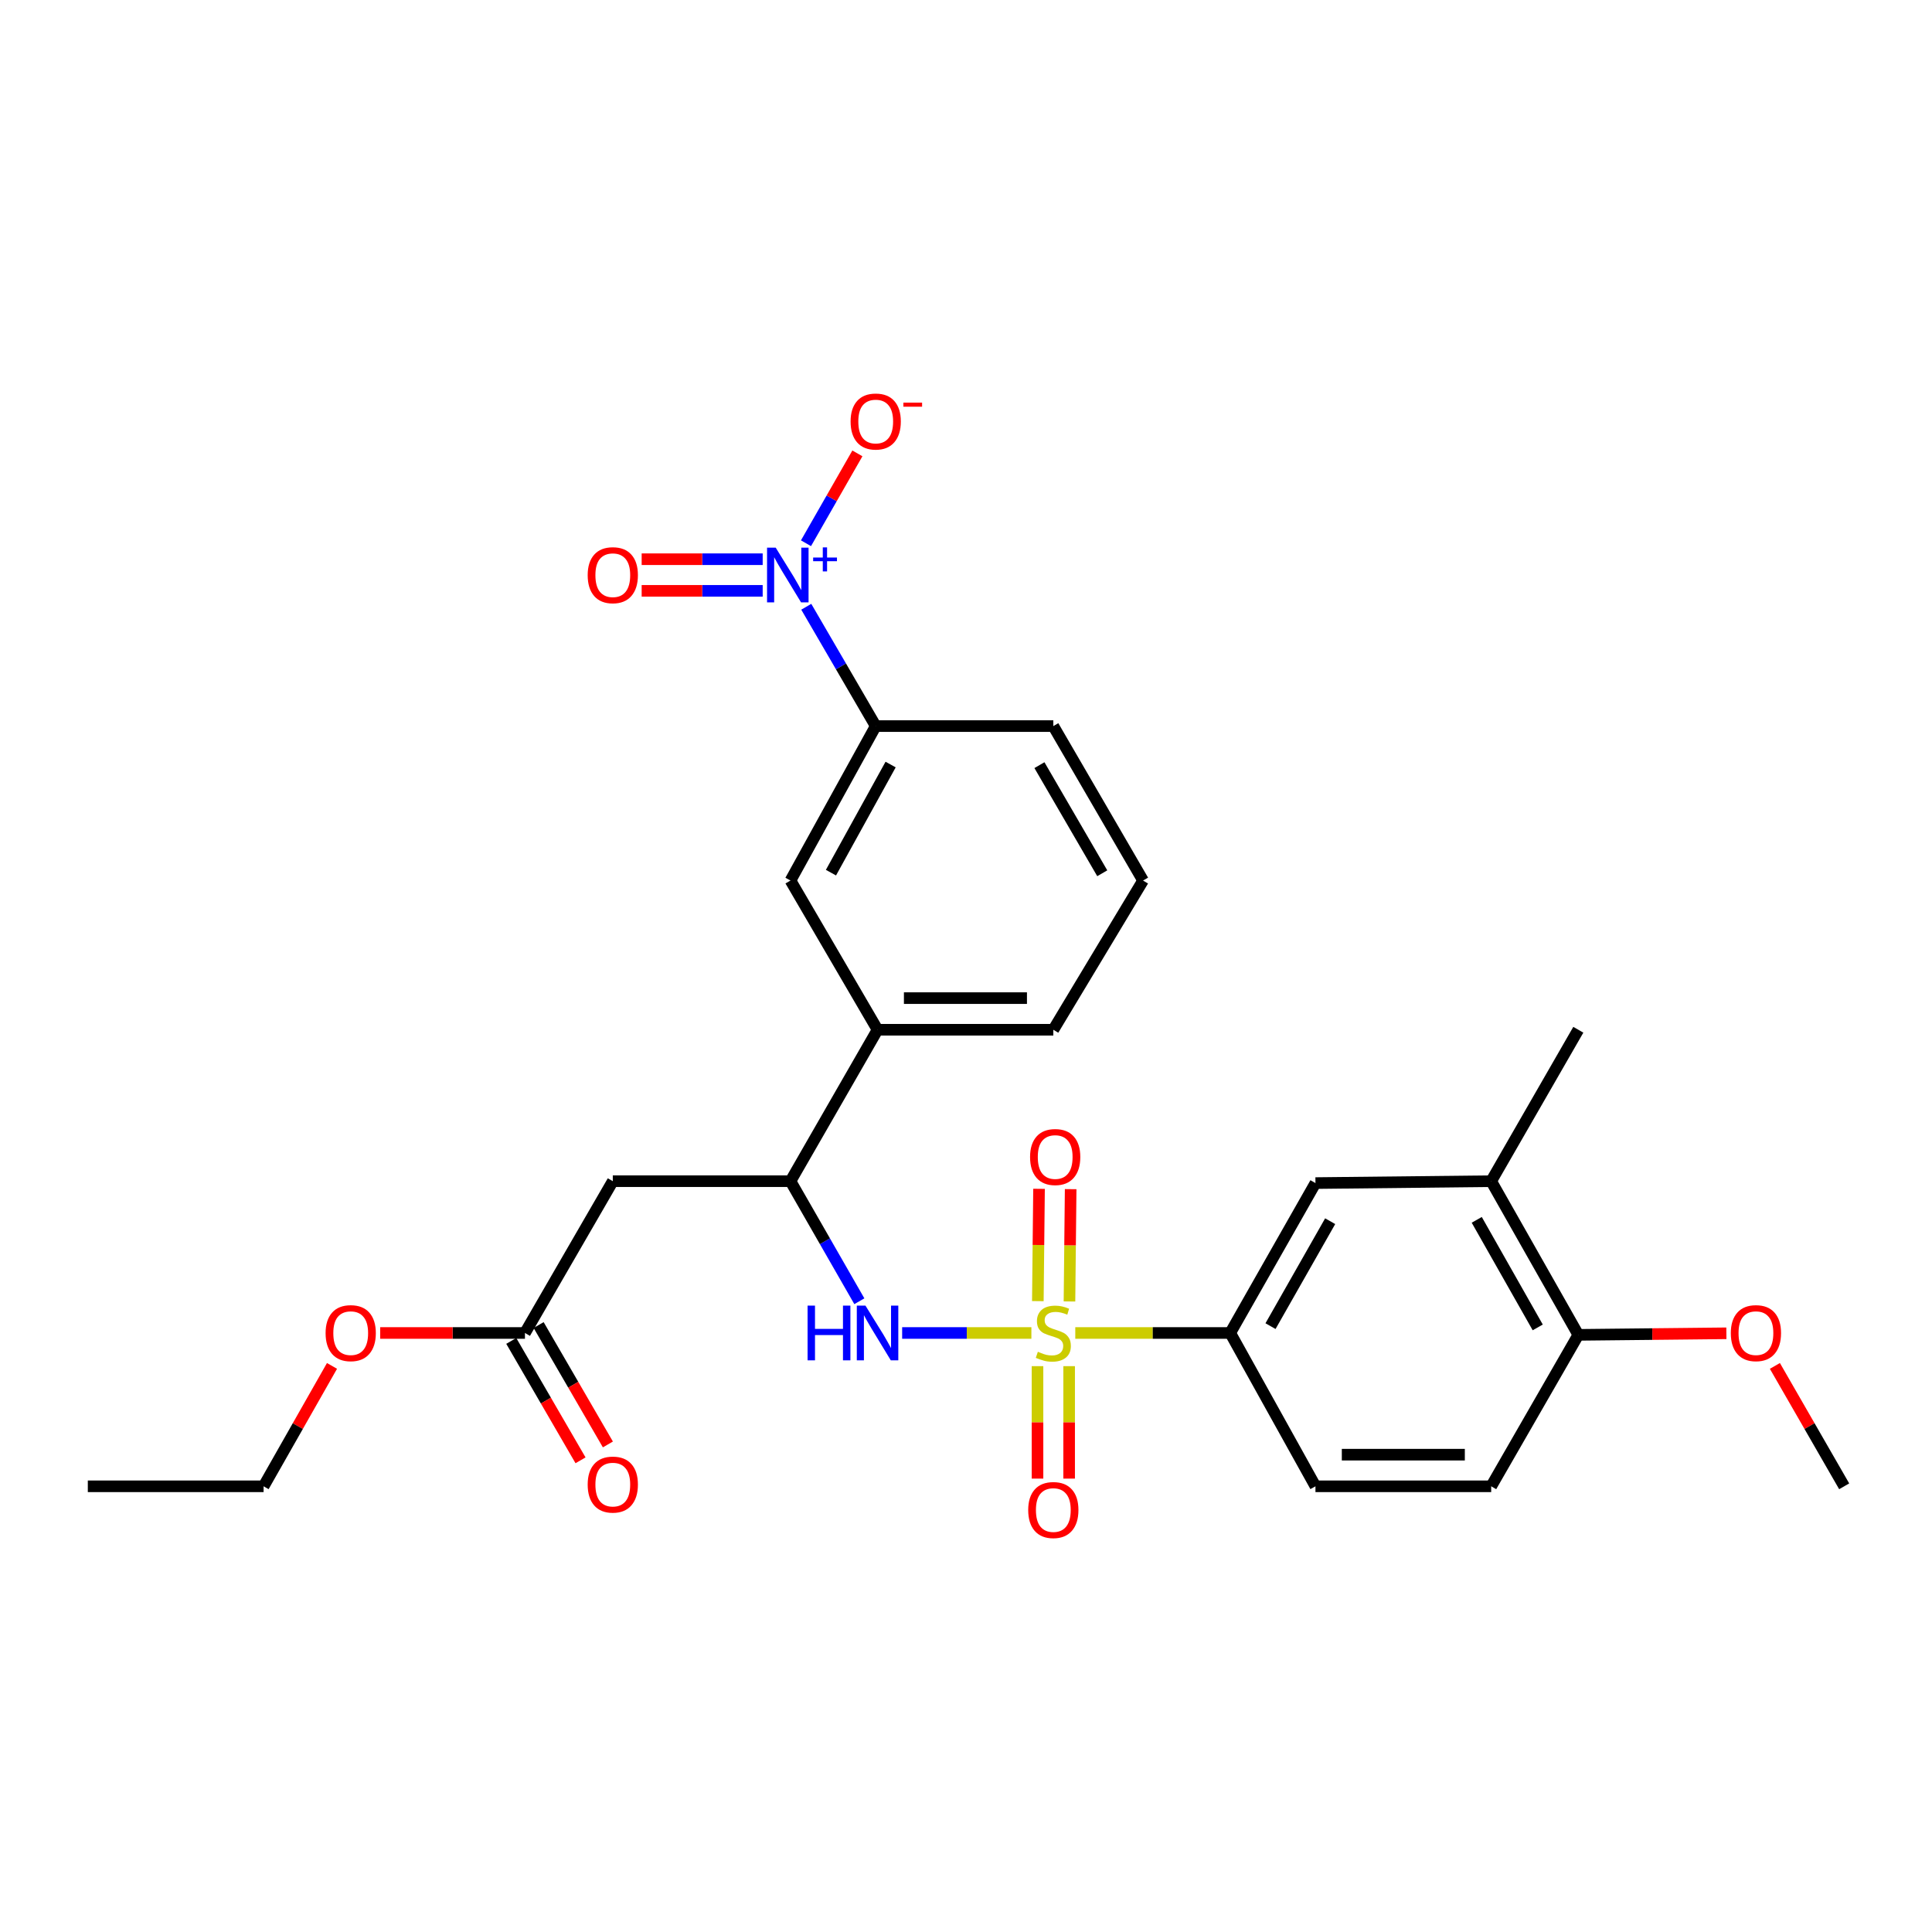 <?xml version='1.0' encoding='iso-8859-1'?>
<svg version='1.1' baseProfile='full'
              xmlns='http://www.w3.org/2000/svg'
                      xmlns:rdkit='http://www.rdkit.org/xml'
                      xmlns:xlink='http://www.w3.org/1999/xlink'
                  xml:space='preserve'
width='1000px' height='1000px' viewBox='0 0 1000 1000'>
<!-- END OF HEADER -->
<rect style='opacity:1.0;fill:#FFFFFF;stroke:none' width='1000' height='1000' x='0' y='0'> </rect>
<path class='bond-1' d='M 533.843,689.948 L 500.397,689.948' style='fill:none;fill-rule:evenodd;stroke:#CCCC00;stroke-width:6px;stroke-linecap:butt;stroke-linejoin:miter;stroke-opacity:1' />
<path class='bond-1' d='M 500.397,689.948 L 466.951,689.948' style='fill:none;fill-rule:evenodd;stroke:#0000FF;stroke-width:6px;stroke-linecap:butt;stroke-linejoin:miter;stroke-opacity:1' />
<path class='bond-2' d='M 556.566,689.948 L 596.666,689.948' style='fill:none;fill-rule:evenodd;stroke:#CCCC00;stroke-width:6px;stroke-linecap:butt;stroke-linejoin:miter;stroke-opacity:1' />
<path class='bond-2' d='M 596.666,689.948 L 636.765,689.948' style='fill:none;fill-rule:evenodd;stroke:#000000;stroke-width:6px;stroke-linecap:butt;stroke-linejoin:miter;stroke-opacity:1' />
<path class='bond-7' d='M 553.556,673.636 L 553.864,644.571' style='fill:none;fill-rule:evenodd;stroke:#CCCC00;stroke-width:6px;stroke-linecap:butt;stroke-linejoin:miter;stroke-opacity:1' />
<path class='bond-7' d='M 553.864,644.571 L 554.171,615.505' style='fill:none;fill-rule:evenodd;stroke:#FF0000;stroke-width:6px;stroke-linecap:butt;stroke-linejoin:miter;stroke-opacity:1' />
<path class='bond-7' d='M 537.185,673.462 L 537.492,644.397' style='fill:none;fill-rule:evenodd;stroke:#CCCC00;stroke-width:6px;stroke-linecap:butt;stroke-linejoin:miter;stroke-opacity:1' />
<path class='bond-7' d='M 537.492,644.397 L 537.8,615.332' style='fill:none;fill-rule:evenodd;stroke:#FF0000;stroke-width:6px;stroke-linecap:butt;stroke-linejoin:miter;stroke-opacity:1' />
<path class='bond-8' d='M 537.011,707.117 L 537.011,736.222' style='fill:none;fill-rule:evenodd;stroke:#CCCC00;stroke-width:6px;stroke-linecap:butt;stroke-linejoin:miter;stroke-opacity:1' />
<path class='bond-8' d='M 537.011,736.222 L 537.011,765.327' style='fill:none;fill-rule:evenodd;stroke:#FF0000;stroke-width:6px;stroke-linecap:butt;stroke-linejoin:miter;stroke-opacity:1' />
<path class='bond-8' d='M 553.383,707.117 L 553.383,736.222' style='fill:none;fill-rule:evenodd;stroke:#CCCC00;stroke-width:6px;stroke-linecap:butt;stroke-linejoin:miter;stroke-opacity:1' />
<path class='bond-8' d='M 553.383,736.222 L 553.383,765.327' style='fill:none;fill-rule:evenodd;stroke:#FF0000;stroke-width:6px;stroke-linecap:butt;stroke-linejoin:miter;stroke-opacity:1' />
<path class='bond-0' d='M 417.324,314.058 L 435.295,344.941' style='fill:none;fill-rule:evenodd;stroke:#0000FF;stroke-width:6px;stroke-linecap:butt;stroke-linejoin:miter;stroke-opacity:1' />
<path class='bond-0' d='M 435.295,344.941 L 453.266,375.824' style='fill:none;fill-rule:evenodd;stroke:#000000;stroke-width:6px;stroke-linecap:butt;stroke-linejoin:miter;stroke-opacity:1' />
<path class='bond-12' d='M 417.178,281.185 L 430.481,257.928' style='fill:none;fill-rule:evenodd;stroke:#0000FF;stroke-width:6px;stroke-linecap:butt;stroke-linejoin:miter;stroke-opacity:1' />
<path class='bond-12' d='M 430.481,257.928 L 443.784,234.67' style='fill:none;fill-rule:evenodd;stroke:#FF0000;stroke-width:6px;stroke-linecap:butt;stroke-linejoin:miter;stroke-opacity:1' />
<path class='bond-14' d='M 394.764,289.45 L 363.443,289.45' style='fill:none;fill-rule:evenodd;stroke:#0000FF;stroke-width:6px;stroke-linecap:butt;stroke-linejoin:miter;stroke-opacity:1' />
<path class='bond-14' d='M 363.443,289.45 L 332.123,289.45' style='fill:none;fill-rule:evenodd;stroke:#FF0000;stroke-width:6px;stroke-linecap:butt;stroke-linejoin:miter;stroke-opacity:1' />
<path class='bond-14' d='M 394.764,305.823 L 363.443,305.823' style='fill:none;fill-rule:evenodd;stroke:#0000FF;stroke-width:6px;stroke-linecap:butt;stroke-linejoin:miter;stroke-opacity:1' />
<path class='bond-14' d='M 363.443,305.823 L 332.123,305.823' style='fill:none;fill-rule:evenodd;stroke:#FF0000;stroke-width:6px;stroke-linecap:butt;stroke-linejoin:miter;stroke-opacity:1' />
<path class='bond-3' d='M 444.799,673.524 L 426.975,642.451' style='fill:none;fill-rule:evenodd;stroke:#0000FF;stroke-width:6px;stroke-linecap:butt;stroke-linejoin:miter;stroke-opacity:1' />
<path class='bond-3' d='M 426.975,642.451 L 409.151,611.378' style='fill:none;fill-rule:evenodd;stroke:#000000;stroke-width:6px;stroke-linecap:butt;stroke-linejoin:miter;stroke-opacity:1' />
<path class='bond-9' d='M 636.765,689.948 L 680.879,612.361' style='fill:none;fill-rule:evenodd;stroke:#000000;stroke-width:6px;stroke-linecap:butt;stroke-linejoin:miter;stroke-opacity:1' />
<path class='bond-9' d='M 657.615,686.402 L 688.495,632.091' style='fill:none;fill-rule:evenodd;stroke:#000000;stroke-width:6px;stroke-linecap:butt;stroke-linejoin:miter;stroke-opacity:1' />
<path class='bond-16' d='M 636.765,689.948 L 680.879,769.309' style='fill:none;fill-rule:evenodd;stroke:#000000;stroke-width:6px;stroke-linecap:butt;stroke-linejoin:miter;stroke-opacity:1' />
<path class='bond-4' d='M 409.151,611.378 L 317.183,611.378' style='fill:none;fill-rule:evenodd;stroke:#000000;stroke-width:6px;stroke-linecap:butt;stroke-linejoin:miter;stroke-opacity:1' />
<path class='bond-11' d='M 409.151,611.378 L 454.221,533' style='fill:none;fill-rule:evenodd;stroke:#000000;stroke-width:6px;stroke-linecap:butt;stroke-linejoin:miter;stroke-opacity:1' />
<path class='bond-6' d='M 317.183,611.378 L 271.713,689.948' style='fill:none;fill-rule:evenodd;stroke:#000000;stroke-width:6px;stroke-linecap:butt;stroke-linejoin:miter;stroke-opacity:1' />
<path class='bond-5' d='M 453.266,375.824 L 409.151,455.767' style='fill:none;fill-rule:evenodd;stroke:#000000;stroke-width:6px;stroke-linecap:butt;stroke-linejoin:miter;stroke-opacity:1' />
<path class='bond-5' d='M 460.983,395.726 L 430.103,451.686' style='fill:none;fill-rule:evenodd;stroke:#000000;stroke-width:6px;stroke-linecap:butt;stroke-linejoin:miter;stroke-opacity:1' />
<path class='bond-29' d='M 453.266,375.824 L 545.197,375.824' style='fill:none;fill-rule:evenodd;stroke:#000000;stroke-width:6px;stroke-linecap:butt;stroke-linejoin:miter;stroke-opacity:1' />
<path class='bond-17' d='M 264.632,694.056 L 282.557,724.957' style='fill:none;fill-rule:evenodd;stroke:#000000;stroke-width:6px;stroke-linecap:butt;stroke-linejoin:miter;stroke-opacity:1' />
<path class='bond-17' d='M 282.557,724.957 L 300.481,755.858' style='fill:none;fill-rule:evenodd;stroke:#FF0000;stroke-width:6px;stroke-linecap:butt;stroke-linejoin:miter;stroke-opacity:1' />
<path class='bond-17' d='M 278.794,685.841 L 296.719,716.742' style='fill:none;fill-rule:evenodd;stroke:#000000;stroke-width:6px;stroke-linecap:butt;stroke-linejoin:miter;stroke-opacity:1' />
<path class='bond-17' d='M 296.719,716.742 L 314.644,747.643' style='fill:none;fill-rule:evenodd;stroke:#FF0000;stroke-width:6px;stroke-linecap:butt;stroke-linejoin:miter;stroke-opacity:1' />
<path class='bond-19' d='M 271.713,689.948 L 234.248,689.948' style='fill:none;fill-rule:evenodd;stroke:#000000;stroke-width:6px;stroke-linecap:butt;stroke-linejoin:miter;stroke-opacity:1' />
<path class='bond-19' d='M 234.248,689.948 L 196.783,689.948' style='fill:none;fill-rule:evenodd;stroke:#FF0000;stroke-width:6px;stroke-linecap:butt;stroke-linejoin:miter;stroke-opacity:1' />
<path class='bond-13' d='M 680.879,612.361 L 771.838,611.378' style='fill:none;fill-rule:evenodd;stroke:#000000;stroke-width:6px;stroke-linecap:butt;stroke-linejoin:miter;stroke-opacity:1' />
<path class='bond-10' d='M 409.151,455.767 L 454.221,533' style='fill:none;fill-rule:evenodd;stroke:#000000;stroke-width:6px;stroke-linecap:butt;stroke-linejoin:miter;stroke-opacity:1' />
<path class='bond-22' d='M 454.221,533 L 545.197,533' style='fill:none;fill-rule:evenodd;stroke:#000000;stroke-width:6px;stroke-linecap:butt;stroke-linejoin:miter;stroke-opacity:1' />
<path class='bond-22' d='M 467.867,516.627 L 531.551,516.627' style='fill:none;fill-rule:evenodd;stroke:#000000;stroke-width:6px;stroke-linecap:butt;stroke-linejoin:miter;stroke-opacity:1' />
<path class='bond-24' d='M 771.838,611.378 L 816.935,533' style='fill:none;fill-rule:evenodd;stroke:#000000;stroke-width:6px;stroke-linecap:butt;stroke-linejoin:miter;stroke-opacity:1' />
<path class='bond-28' d='M 771.838,611.378 L 816.935,690.921' style='fill:none;fill-rule:evenodd;stroke:#000000;stroke-width:6px;stroke-linecap:butt;stroke-linejoin:miter;stroke-opacity:1' />
<path class='bond-28' d='M 764.36,631.385 L 795.928,687.065' style='fill:none;fill-rule:evenodd;stroke:#000000;stroke-width:6px;stroke-linecap:butt;stroke-linejoin:miter;stroke-opacity:1' />
<path class='bond-15' d='M 816.935,690.921 L 771.838,769.309' style='fill:none;fill-rule:evenodd;stroke:#000000;stroke-width:6px;stroke-linecap:butt;stroke-linejoin:miter;stroke-opacity:1' />
<path class='bond-20' d='M 816.935,690.921 L 855.251,690.516' style='fill:none;fill-rule:evenodd;stroke:#000000;stroke-width:6px;stroke-linecap:butt;stroke-linejoin:miter;stroke-opacity:1' />
<path class='bond-20' d='M 855.251,690.516 L 893.568,690.11' style='fill:none;fill-rule:evenodd;stroke:#FF0000;stroke-width:6px;stroke-linecap:butt;stroke-linejoin:miter;stroke-opacity:1' />
<path class='bond-18' d='M 680.879,769.309 L 771.838,769.309' style='fill:none;fill-rule:evenodd;stroke:#000000;stroke-width:6px;stroke-linecap:butt;stroke-linejoin:miter;stroke-opacity:1' />
<path class='bond-18' d='M 694.523,752.937 L 758.194,752.937' style='fill:none;fill-rule:evenodd;stroke:#000000;stroke-width:6px;stroke-linecap:butt;stroke-linejoin:miter;stroke-opacity:1' />
<path class='bond-25' d='M 171.844,706.99 L 154.137,738.15' style='fill:none;fill-rule:evenodd;stroke:#FF0000;stroke-width:6px;stroke-linecap:butt;stroke-linejoin:miter;stroke-opacity:1' />
<path class='bond-25' d='M 154.137,738.15 L 136.431,769.309' style='fill:none;fill-rule:evenodd;stroke:#000000;stroke-width:6px;stroke-linecap:butt;stroke-linejoin:miter;stroke-opacity:1' />
<path class='bond-26' d='M 918.68,706.997 L 936.613,738.153' style='fill:none;fill-rule:evenodd;stroke:#FF0000;stroke-width:6px;stroke-linecap:butt;stroke-linejoin:miter;stroke-opacity:1' />
<path class='bond-26' d='M 936.613,738.153 L 954.545,769.309' style='fill:none;fill-rule:evenodd;stroke:#000000;stroke-width:6px;stroke-linecap:butt;stroke-linejoin:miter;stroke-opacity:1' />
<path class='bond-21' d='M 545.197,375.824 L 591.649,455.767' style='fill:none;fill-rule:evenodd;stroke:#000000;stroke-width:6px;stroke-linecap:butt;stroke-linejoin:miter;stroke-opacity:1' />
<path class='bond-21' d='M 538.009,396.041 L 570.525,452.001' style='fill:none;fill-rule:evenodd;stroke:#000000;stroke-width:6px;stroke-linecap:butt;stroke-linejoin:miter;stroke-opacity:1' />
<path class='bond-23' d='M 545.197,533 L 591.649,455.767' style='fill:none;fill-rule:evenodd;stroke:#000000;stroke-width:6px;stroke-linecap:butt;stroke-linejoin:miter;stroke-opacity:1' />
<path class='bond-27' d='M 136.431,769.309 L 45.455,769.309' style='fill:none;fill-rule:evenodd;stroke:#000000;stroke-width:6px;stroke-linecap:butt;stroke-linejoin:miter;stroke-opacity:1' />
<path  class='atom-0' d='M 537.197 699.668
Q 537.517 699.788, 538.837 700.348
Q 540.157 700.908, 541.597 701.268
Q 543.077 701.588, 544.517 701.588
Q 547.197 701.588, 548.757 700.308
Q 550.317 698.988, 550.317 696.708
Q 550.317 695.148, 549.517 694.188
Q 548.757 693.228, 547.557 692.708
Q 546.357 692.188, 544.357 691.588
Q 541.837 690.828, 540.317 690.108
Q 538.837 689.388, 537.757 687.868
Q 536.717 686.348, 536.717 683.788
Q 536.717 680.228, 539.117 678.028
Q 541.557 675.828, 546.357 675.828
Q 549.637 675.828, 553.357 677.388
L 552.437 680.468
Q 549.037 679.068, 546.477 679.068
Q 543.717 679.068, 542.197 680.228
Q 540.677 681.348, 540.717 683.308
Q 540.717 684.828, 541.477 685.748
Q 542.277 686.668, 543.397 687.188
Q 544.557 687.708, 546.477 688.308
Q 549.037 689.108, 550.557 689.908
Q 552.077 690.708, 553.157 692.348
Q 554.277 693.948, 554.277 696.708
Q 554.277 700.628, 551.637 702.748
Q 549.037 704.828, 544.677 704.828
Q 542.157 704.828, 540.237 704.268
Q 538.357 703.748, 536.117 702.828
L 537.197 699.668
' fill='#CCCC00'/>
<path  class='atom-1' d='M 401.508 283.476
L 410.788 298.476
Q 411.708 299.956, 413.188 302.636
Q 414.668 305.316, 414.748 305.476
L 414.748 283.476
L 418.508 283.476
L 418.508 311.796
L 414.628 311.796
L 404.668 295.396
Q 403.508 293.476, 402.268 291.276
Q 401.068 289.076, 400.708 288.396
L 400.708 311.796
L 397.028 311.796
L 397.028 283.476
L 401.508 283.476
' fill='#0000FF'/>
<path  class='atom-1' d='M 420.884 288.581
L 425.874 288.581
L 425.874 283.327
L 428.092 283.327
L 428.092 288.581
L 433.213 288.581
L 433.213 290.482
L 428.092 290.482
L 428.092 295.762
L 425.874 295.762
L 425.874 290.482
L 420.884 290.482
L 420.884 288.581
' fill='#0000FF'/>
<path  class='atom-2' d='M 418.001 675.788
L 421.841 675.788
L 421.841 687.828
L 436.321 687.828
L 436.321 675.788
L 440.161 675.788
L 440.161 704.108
L 436.321 704.108
L 436.321 691.028
L 421.841 691.028
L 421.841 704.108
L 418.001 704.108
L 418.001 675.788
' fill='#0000FF'/>
<path  class='atom-2' d='M 447.961 675.788
L 457.241 690.788
Q 458.161 692.268, 459.641 694.948
Q 461.121 697.628, 461.201 697.788
L 461.201 675.788
L 464.961 675.788
L 464.961 704.108
L 461.081 704.108
L 451.121 687.708
Q 449.961 685.788, 448.721 683.588
Q 447.521 681.388, 447.161 680.708
L 447.161 704.108
L 443.481 704.108
L 443.481 675.788
L 447.961 675.788
' fill='#0000FF'/>
<path  class='atom-8' d='M 533.161 598.87
Q 533.161 592.07, 536.521 588.27
Q 539.881 584.47, 546.161 584.47
Q 552.441 584.47, 555.801 588.27
Q 559.161 592.07, 559.161 598.87
Q 559.161 605.75, 555.761 609.67
Q 552.361 613.55, 546.161 613.55
Q 539.921 613.55, 536.521 609.67
Q 533.161 605.79, 533.161 598.87
M 546.161 610.35
Q 550.481 610.35, 552.801 607.47
Q 555.161 604.55, 555.161 598.87
Q 555.161 593.31, 552.801 590.51
Q 550.481 587.67, 546.161 587.67
Q 541.841 587.67, 539.481 590.47
Q 537.161 593.27, 537.161 598.87
Q 537.161 604.59, 539.481 607.47
Q 541.841 610.35, 546.161 610.35
' fill='#FF0000'/>
<path  class='atom-9' d='M 532.197 781.587
Q 532.197 774.787, 535.557 770.987
Q 538.917 767.187, 545.197 767.187
Q 551.477 767.187, 554.837 770.987
Q 558.197 774.787, 558.197 781.587
Q 558.197 788.467, 554.797 792.387
Q 551.397 796.267, 545.197 796.267
Q 538.957 796.267, 535.557 792.387
Q 532.197 788.507, 532.197 781.587
M 545.197 793.067
Q 549.517 793.067, 551.837 790.187
Q 554.197 787.267, 554.197 781.587
Q 554.197 776.027, 551.837 773.227
Q 549.517 770.387, 545.197 770.387
Q 540.877 770.387, 538.517 773.187
Q 536.197 775.987, 536.197 781.587
Q 536.197 787.307, 538.517 790.187
Q 540.877 793.067, 545.197 793.067
' fill='#FF0000'/>
<path  class='atom-13' d='M 440.266 218.173
Q 440.266 211.373, 443.626 207.573
Q 446.986 203.773, 453.266 203.773
Q 459.546 203.773, 462.906 207.573
Q 466.266 211.373, 466.266 218.173
Q 466.266 225.053, 462.866 228.973
Q 459.466 232.853, 453.266 232.853
Q 447.026 232.853, 443.626 228.973
Q 440.266 225.093, 440.266 218.173
M 453.266 229.653
Q 457.586 229.653, 459.906 226.773
Q 462.266 223.853, 462.266 218.173
Q 462.266 212.613, 459.906 209.813
Q 457.586 206.973, 453.266 206.973
Q 448.946 206.973, 446.586 209.773
Q 444.266 212.573, 444.266 218.173
Q 444.266 223.893, 446.586 226.773
Q 448.946 229.653, 453.266 229.653
' fill='#FF0000'/>
<path  class='atom-13' d='M 467.586 208.396
L 477.274 208.396
L 477.274 210.508
L 467.586 210.508
L 467.586 208.396
' fill='#FF0000'/>
<path  class='atom-15' d='M 304.183 297.716
Q 304.183 290.916, 307.543 287.116
Q 310.903 283.316, 317.183 283.316
Q 323.463 283.316, 326.823 287.116
Q 330.183 290.916, 330.183 297.716
Q 330.183 304.596, 326.783 308.516
Q 323.383 312.396, 317.183 312.396
Q 310.943 312.396, 307.543 308.516
Q 304.183 304.636, 304.183 297.716
M 317.183 309.196
Q 321.503 309.196, 323.823 306.316
Q 326.183 303.396, 326.183 297.716
Q 326.183 292.156, 323.823 289.356
Q 321.503 286.516, 317.183 286.516
Q 312.863 286.516, 310.503 289.316
Q 308.183 292.116, 308.183 297.716
Q 308.183 303.436, 310.503 306.316
Q 312.863 309.196, 317.183 309.196
' fill='#FF0000'/>
<path  class='atom-18' d='M 304.183 768.416
Q 304.183 761.616, 307.543 757.816
Q 310.903 754.016, 317.183 754.016
Q 323.463 754.016, 326.823 757.816
Q 330.183 761.616, 330.183 768.416
Q 330.183 775.296, 326.783 779.216
Q 323.383 783.096, 317.183 783.096
Q 310.943 783.096, 307.543 779.216
Q 304.183 775.336, 304.183 768.416
M 317.183 779.896
Q 321.503 779.896, 323.823 777.016
Q 326.183 774.096, 326.183 768.416
Q 326.183 762.856, 323.823 760.056
Q 321.503 757.216, 317.183 757.216
Q 312.863 757.216, 310.503 760.016
Q 308.183 762.816, 308.183 768.416
Q 308.183 774.136, 310.503 777.016
Q 312.863 779.896, 317.183 779.896
' fill='#FF0000'/>
<path  class='atom-20' d='M 168.528 690.028
Q 168.528 683.228, 171.888 679.428
Q 175.248 675.628, 181.528 675.628
Q 187.808 675.628, 191.168 679.428
Q 194.528 683.228, 194.528 690.028
Q 194.528 696.908, 191.128 700.828
Q 187.728 704.708, 181.528 704.708
Q 175.288 704.708, 171.888 700.828
Q 168.528 696.948, 168.528 690.028
M 181.528 701.508
Q 185.848 701.508, 188.168 698.628
Q 190.528 695.708, 190.528 690.028
Q 190.528 684.468, 188.168 681.668
Q 185.848 678.828, 181.528 678.828
Q 177.208 678.828, 174.848 681.628
Q 172.528 684.428, 172.528 690.028
Q 172.528 695.748, 174.848 698.628
Q 177.208 701.508, 181.528 701.508
' fill='#FF0000'/>
<path  class='atom-21' d='M 895.866 690.028
Q 895.866 683.228, 899.226 679.428
Q 902.586 675.628, 908.866 675.628
Q 915.146 675.628, 918.506 679.428
Q 921.866 683.228, 921.866 690.028
Q 921.866 696.908, 918.466 700.828
Q 915.066 704.708, 908.866 704.708
Q 902.626 704.708, 899.226 700.828
Q 895.866 696.948, 895.866 690.028
M 908.866 701.508
Q 913.186 701.508, 915.506 698.628
Q 917.866 695.708, 917.866 690.028
Q 917.866 684.468, 915.506 681.668
Q 913.186 678.828, 908.866 678.828
Q 904.546 678.828, 902.186 681.628
Q 899.866 684.428, 899.866 690.028
Q 899.866 695.748, 902.186 698.628
Q 904.546 701.508, 908.866 701.508
' fill='#FF0000'/>
</svg>
